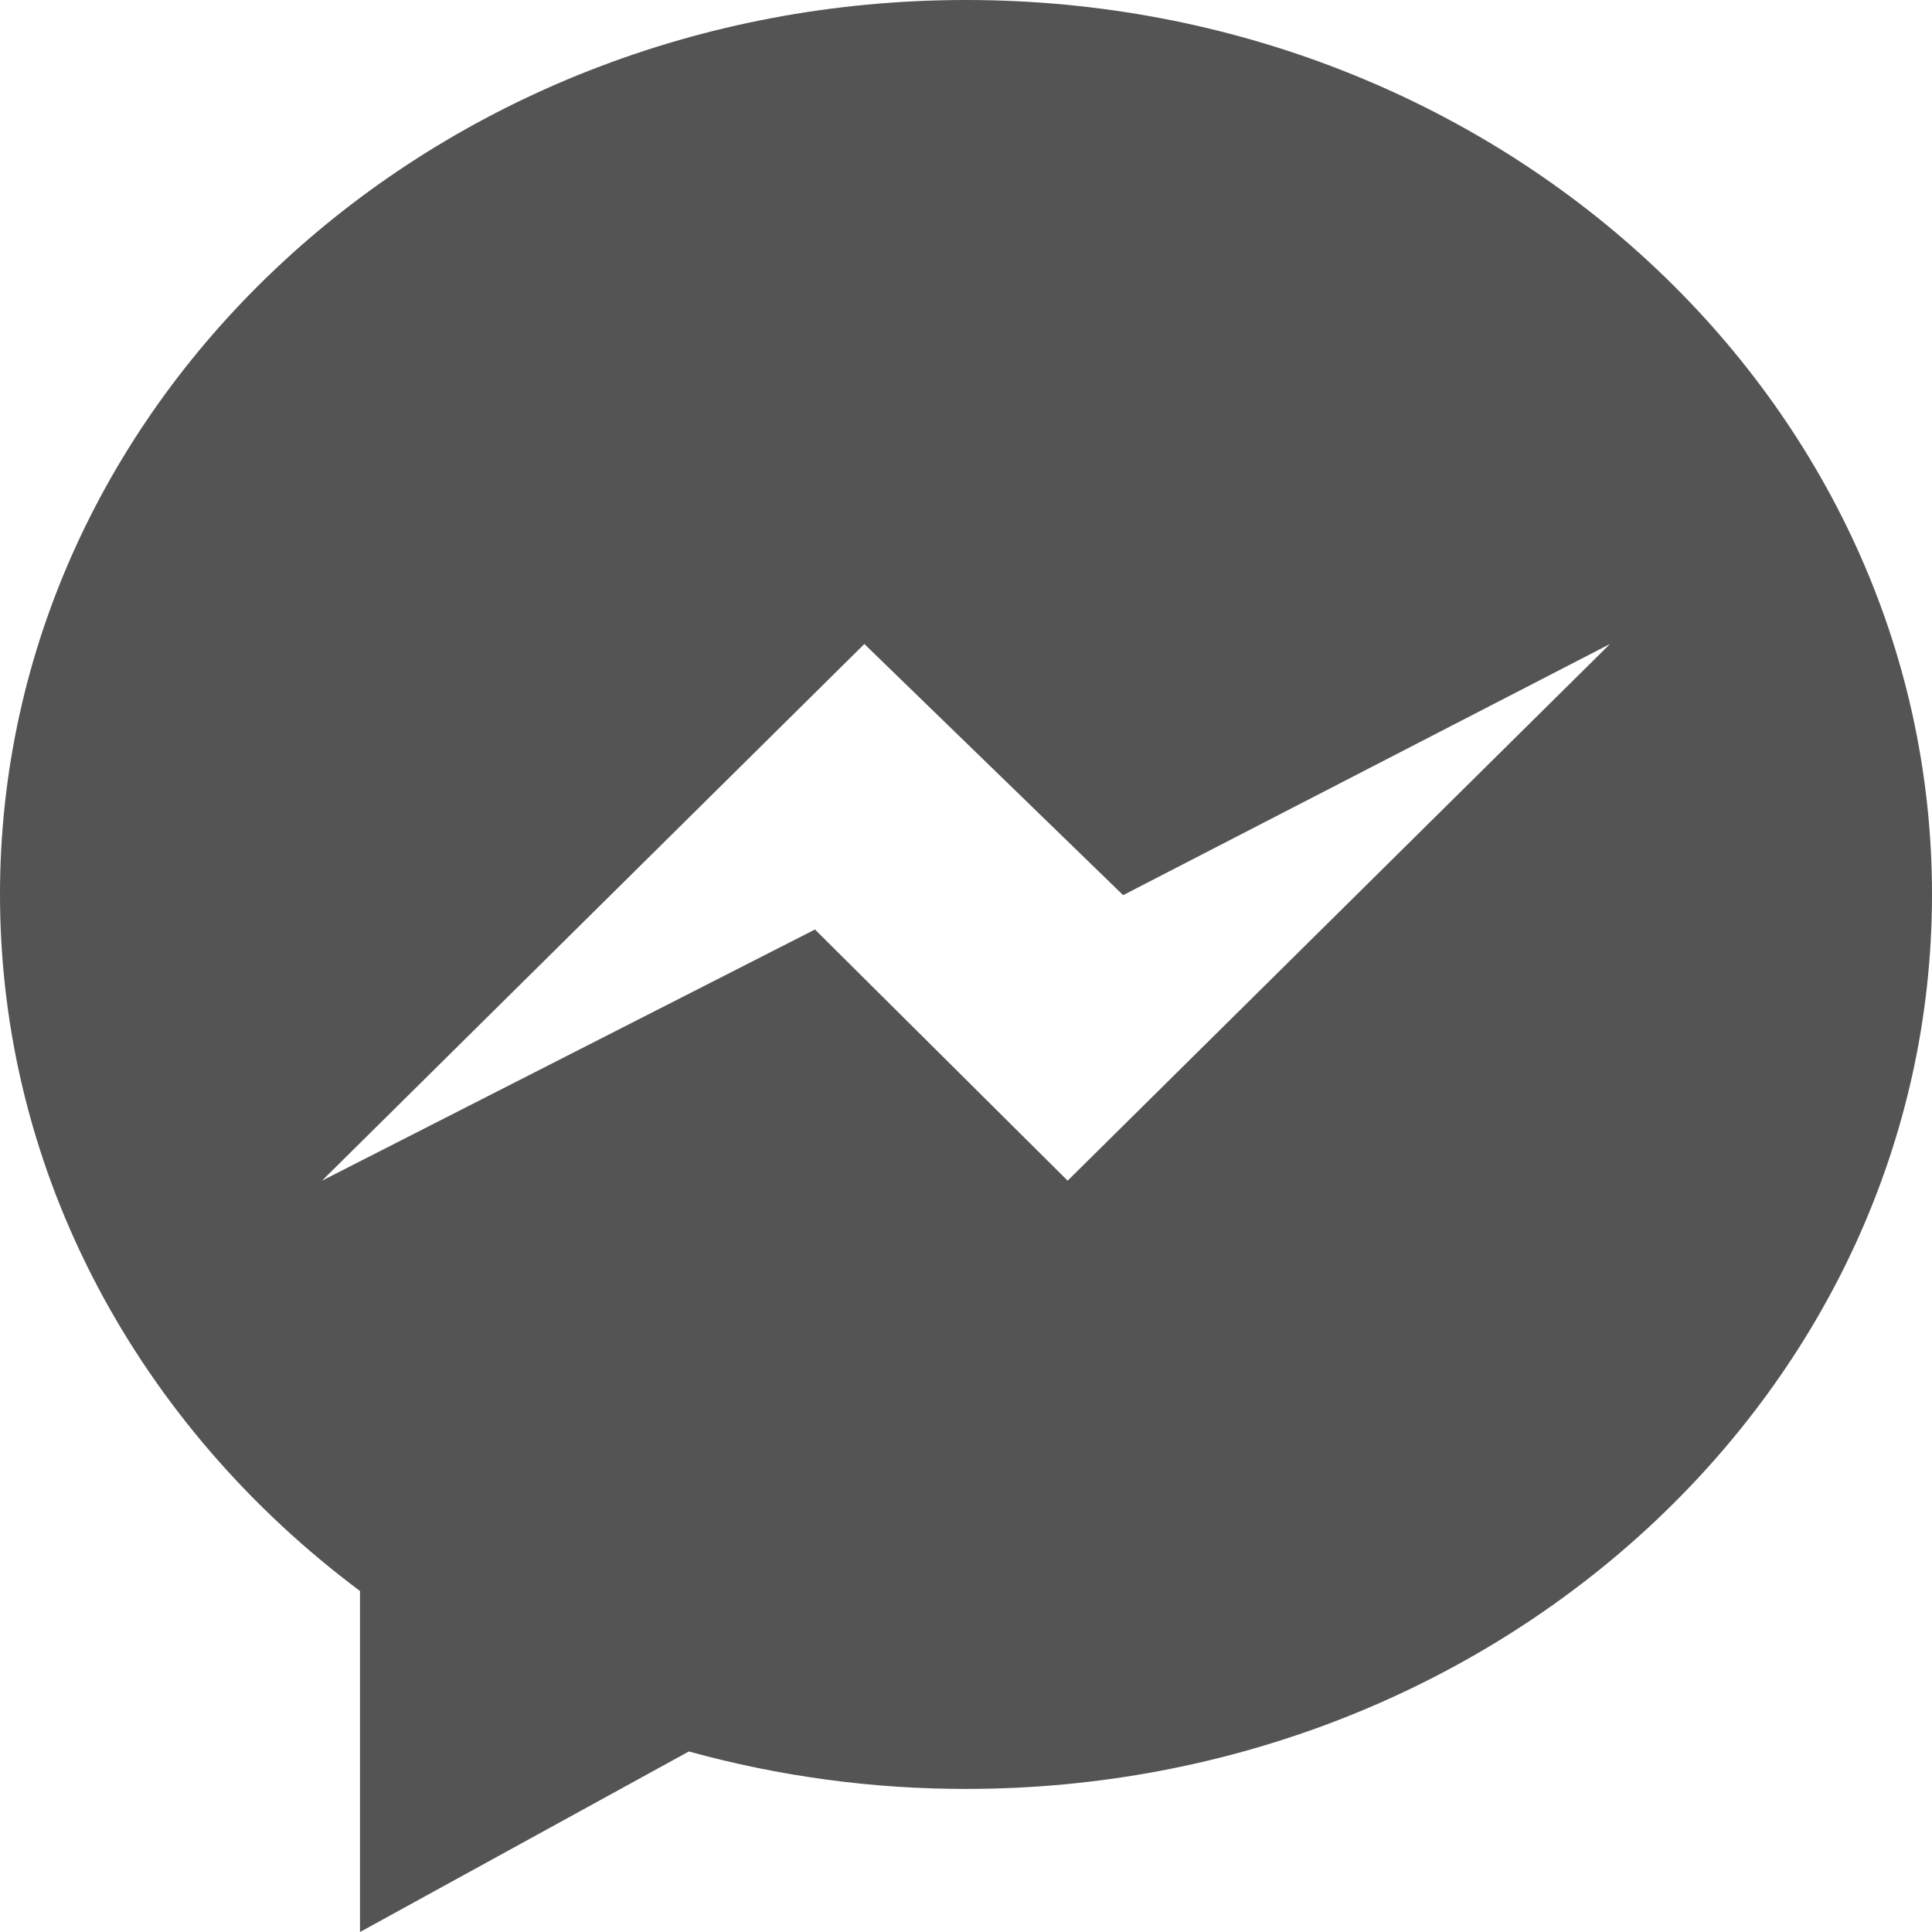 <svg width="18" height="18" viewBox="0 0 18 18" fill="none" xmlns="http://www.w3.org/2000/svg">
<g clip-path="url(#clip0_108_2001)">
<path fill-rule="evenodd" clip-rule="evenodd" d="M9 0C4.03 0 0 3.73 0 8.333C0 10.956 1.309 13.295 3.354 14.823V18L6.418 16.318C7.259 16.55 8.128 16.668 9 16.667C13.97 16.667 18 12.936 18 8.333C18 3.731 13.97 0 9 0ZM9.947 11L7.593 8.66L3 11L8.053 6L10.464 8.34L15 6L9.947 11Z" fill="#545454"/>
</g>
<defs>
<clipPath id="clip0_108_2001">
<rect width="18" height="18" fill="white"/>
</clipPath>
</defs>
</svg>
